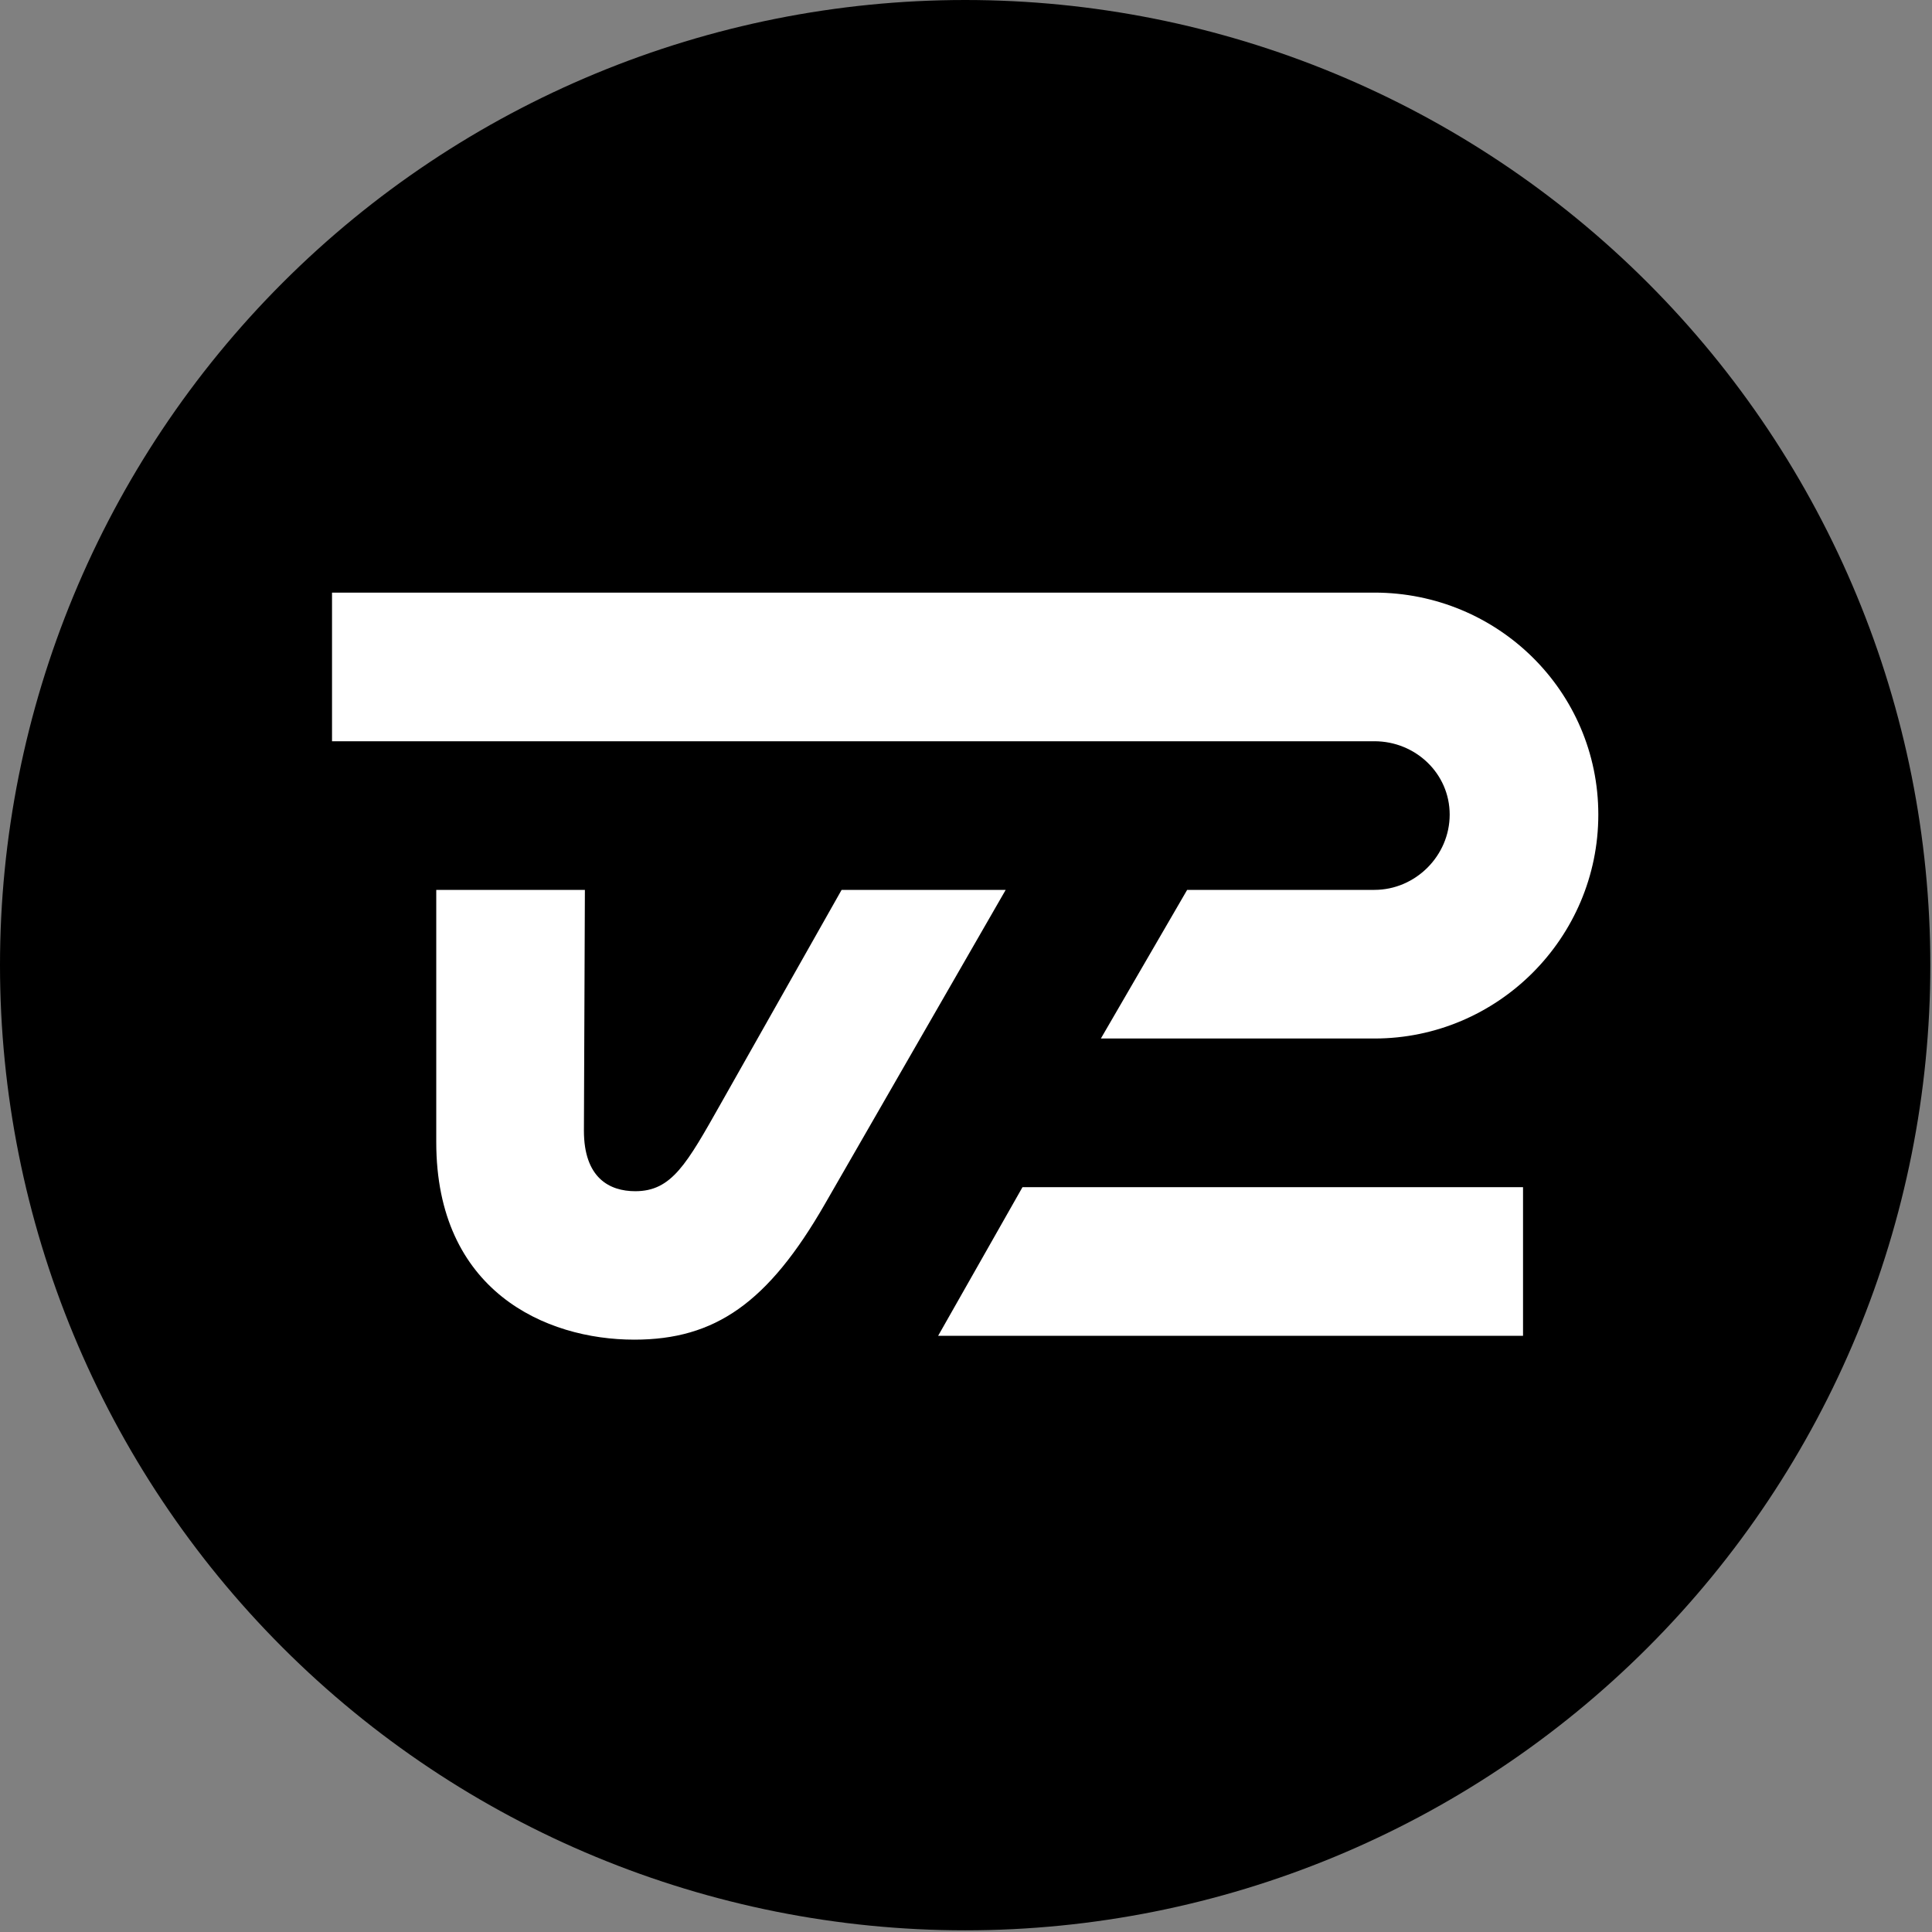 <svg width="523" height="523" viewBox="0 0 523 523" fill="none" xmlns="http://www.w3.org/2000/svg">
<rect x="0" y="0" width="523" height="523" fill="#808080" stroke="none"/>
<path d="M522.547 261.274C522.547 330.568 495.02 397.024 446.022 446.022C397.024 495.02 330.567 522.547 261.273 522.547C191.979 522.547 125.524 495.02 76.525 446.022C27.527 397.024 0 330.568 0 261.274C0 191.979 27.527 125.524 76.525 76.525C125.524 27.527 191.979 0 261.273 0C330.567 0 397.024 27.527 446.022 76.525C495.02 125.524 522.547 191.979 522.547 261.274Z" fill="black"/>
<path d="M118.097 240.894V309.191C118.097 349.427 147.621 362.649 171.71 362.649C193.604 362.649 207.921 352.669 223.285 325.966L272.245 240.894H227.829L195.223 298.584C185.87 315.146 181.845 322.465 171.969 322.465C165.019 322.465 158.068 318.912 158.068 306.058L158.332 240.899L118.097 240.894Z" fill="white"/>
<path d="M412.291 321.367V361.603H253.959L276.794 321.367H412.291Z" fill="white"/>
<path d="M372.055 160.422H89.88V200.658H372.055C383.186 200.658 392.435 209.383 392.435 220.514C392.435 231.645 383.186 240.894 372.055 240.894H321.367L298.01 281.13H372.055C405.444 281.13 432.67 253.903 432.67 220.514C432.67 187.125 405.444 160.422 372.055 160.422Z" fill="white"/>
</svg>
